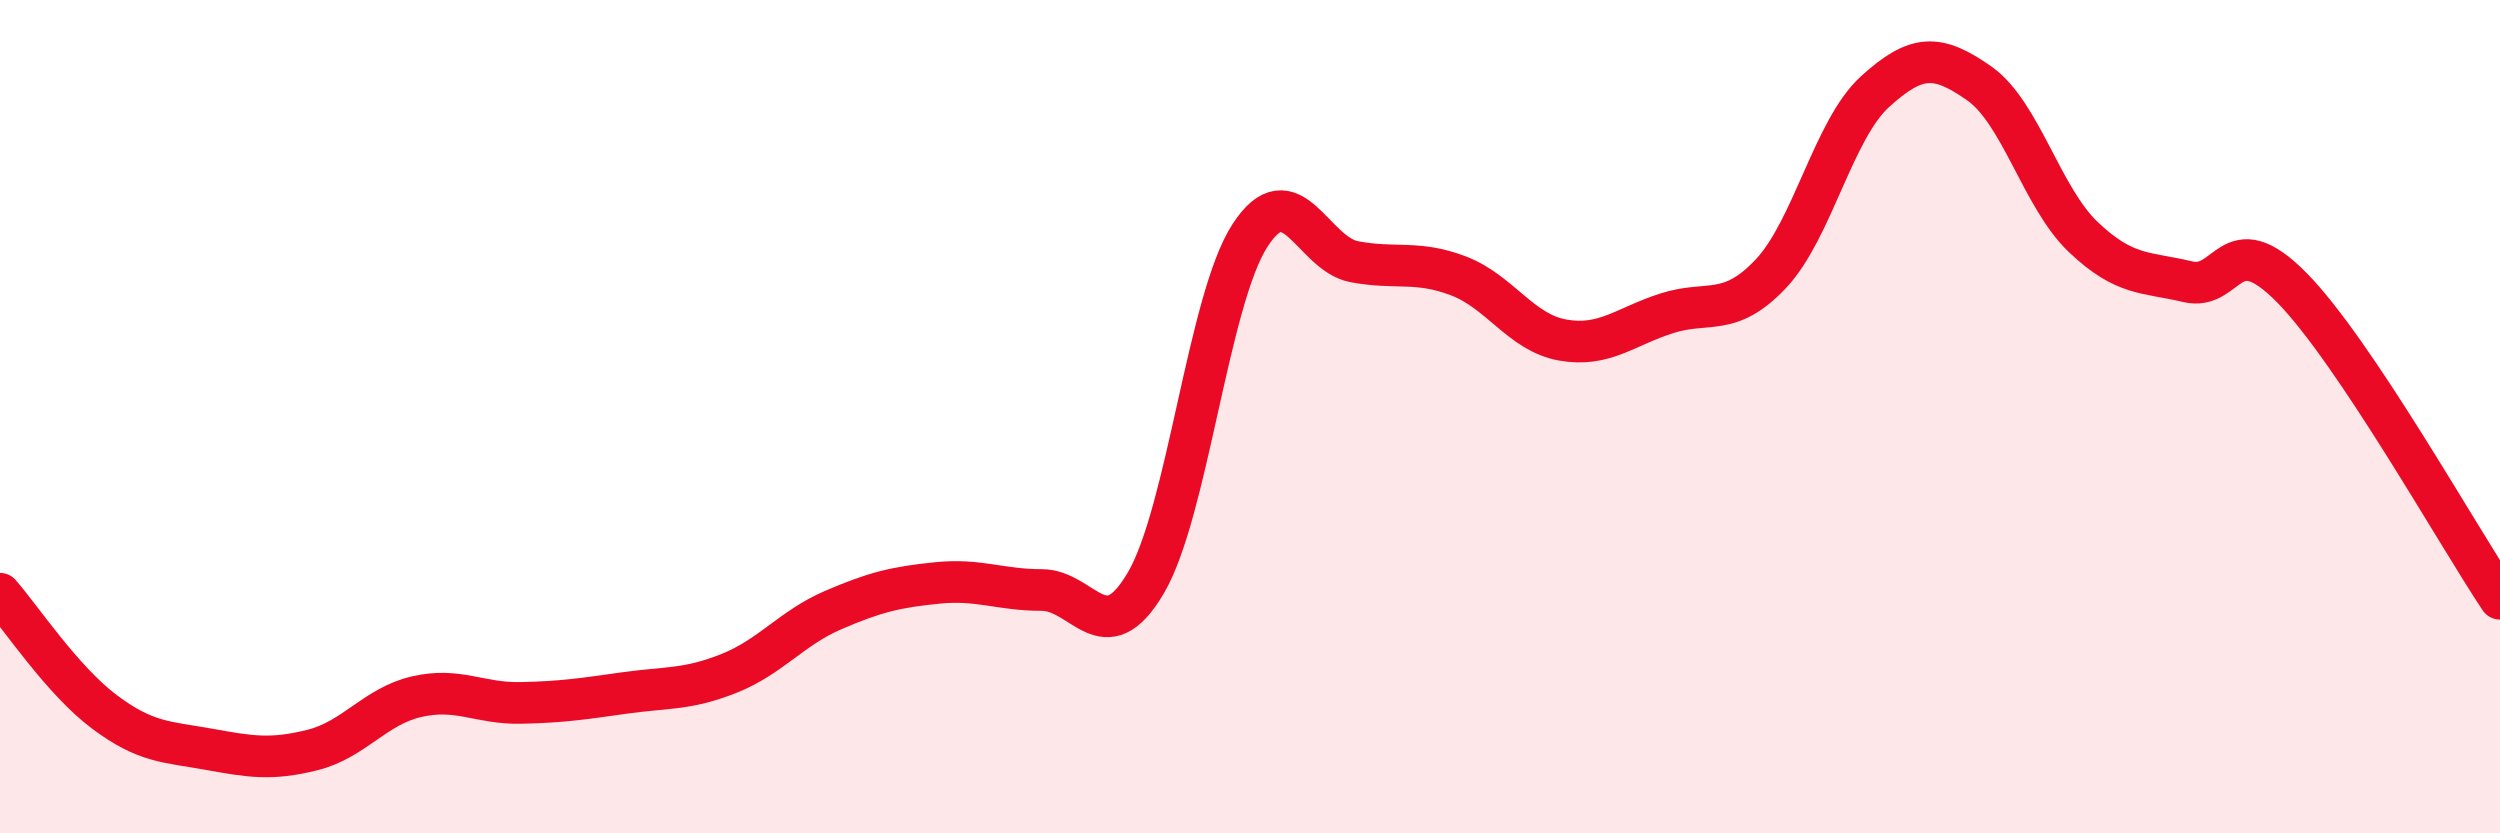 
    <svg width="60" height="20" viewBox="0 0 60 20" xmlns="http://www.w3.org/2000/svg">
      <path
        d="M 0,14.25 C 0.5,14.82 1.5,16.33 2.5,17.08 C 3.5,17.83 4,17.8 5,17.98 C 6,18.16 6.5,18.25 7.5,18 C 8.5,17.75 9,16.95 10,16.72 C 11,16.49 11.5,16.89 12.5,16.87 C 13.5,16.85 14,16.77 15,16.63 C 16,16.49 16.5,16.56 17.5,16.16 C 18.5,15.76 19,15.07 20,14.64 C 21,14.21 21.5,14.09 22.5,13.99 C 23.5,13.89 24,14.16 25,14.16 C 26,14.16 26.5,15.69 27.5,13.99 C 28.5,12.29 29,7.19 30,5.65 C 31,4.11 31.5,6.09 32.5,6.28 C 33.5,6.47 34,6.24 35,6.62 C 36,7 36.5,7.98 37.5,8.16 C 38.5,8.34 39,7.84 40,7.52 C 41,7.2 41.5,7.63 42.5,6.57 C 43.5,5.51 44,3.11 45,2.2 C 46,1.29 46.5,1.3 47.5,2 C 48.5,2.7 49,4.74 50,5.69 C 51,6.64 51.5,6.52 52.5,6.76 C 53.5,7 53.5,5.38 55,6.9 C 56.5,8.42 59,12.88 60,14.37L60 20L0 20Z"
        fill="#EB0A25"
        opacity="0.1"
        stroke-linecap="round"
        stroke-linejoin="round"
      />
      <path
        d="M 0,14.25 C 0.5,14.82 1.5,16.33 2.5,17.08 C 3.5,17.83 4,17.8 5,17.98 C 6,18.16 6.5,18.25 7.5,18 C 8.5,17.75 9,16.95 10,16.72 C 11,16.49 11.5,16.89 12.5,16.87 C 13.5,16.85 14,16.77 15,16.63 C 16,16.49 16.5,16.56 17.5,16.16 C 18.5,15.76 19,15.07 20,14.64 C 21,14.21 21.5,14.09 22.5,13.99 C 23.5,13.89 24,14.16 25,14.16 C 26,14.16 26.5,15.69 27.5,13.99 C 28.5,12.29 29,7.19 30,5.65 C 31,4.11 31.5,6.09 32.5,6.28 C 33.5,6.47 34,6.24 35,6.62 C 36,7 36.5,7.98 37.5,8.16 C 38.5,8.34 39,7.84 40,7.52 C 41,7.2 41.5,7.63 42.5,6.57 C 43.5,5.51 44,3.11 45,2.2 C 46,1.29 46.5,1.3 47.5,2 C 48.5,2.7 49,4.74 50,5.69 C 51,6.64 51.5,6.52 52.5,6.76 C 53.5,7 53.5,5.38 55,6.9 C 56.5,8.42 59,12.88 60,14.37"
        stroke="#EB0A25"
        stroke-width="1"
        fill="none"
        stroke-linecap="round"
        stroke-linejoin="round"
      />
    </svg>
  